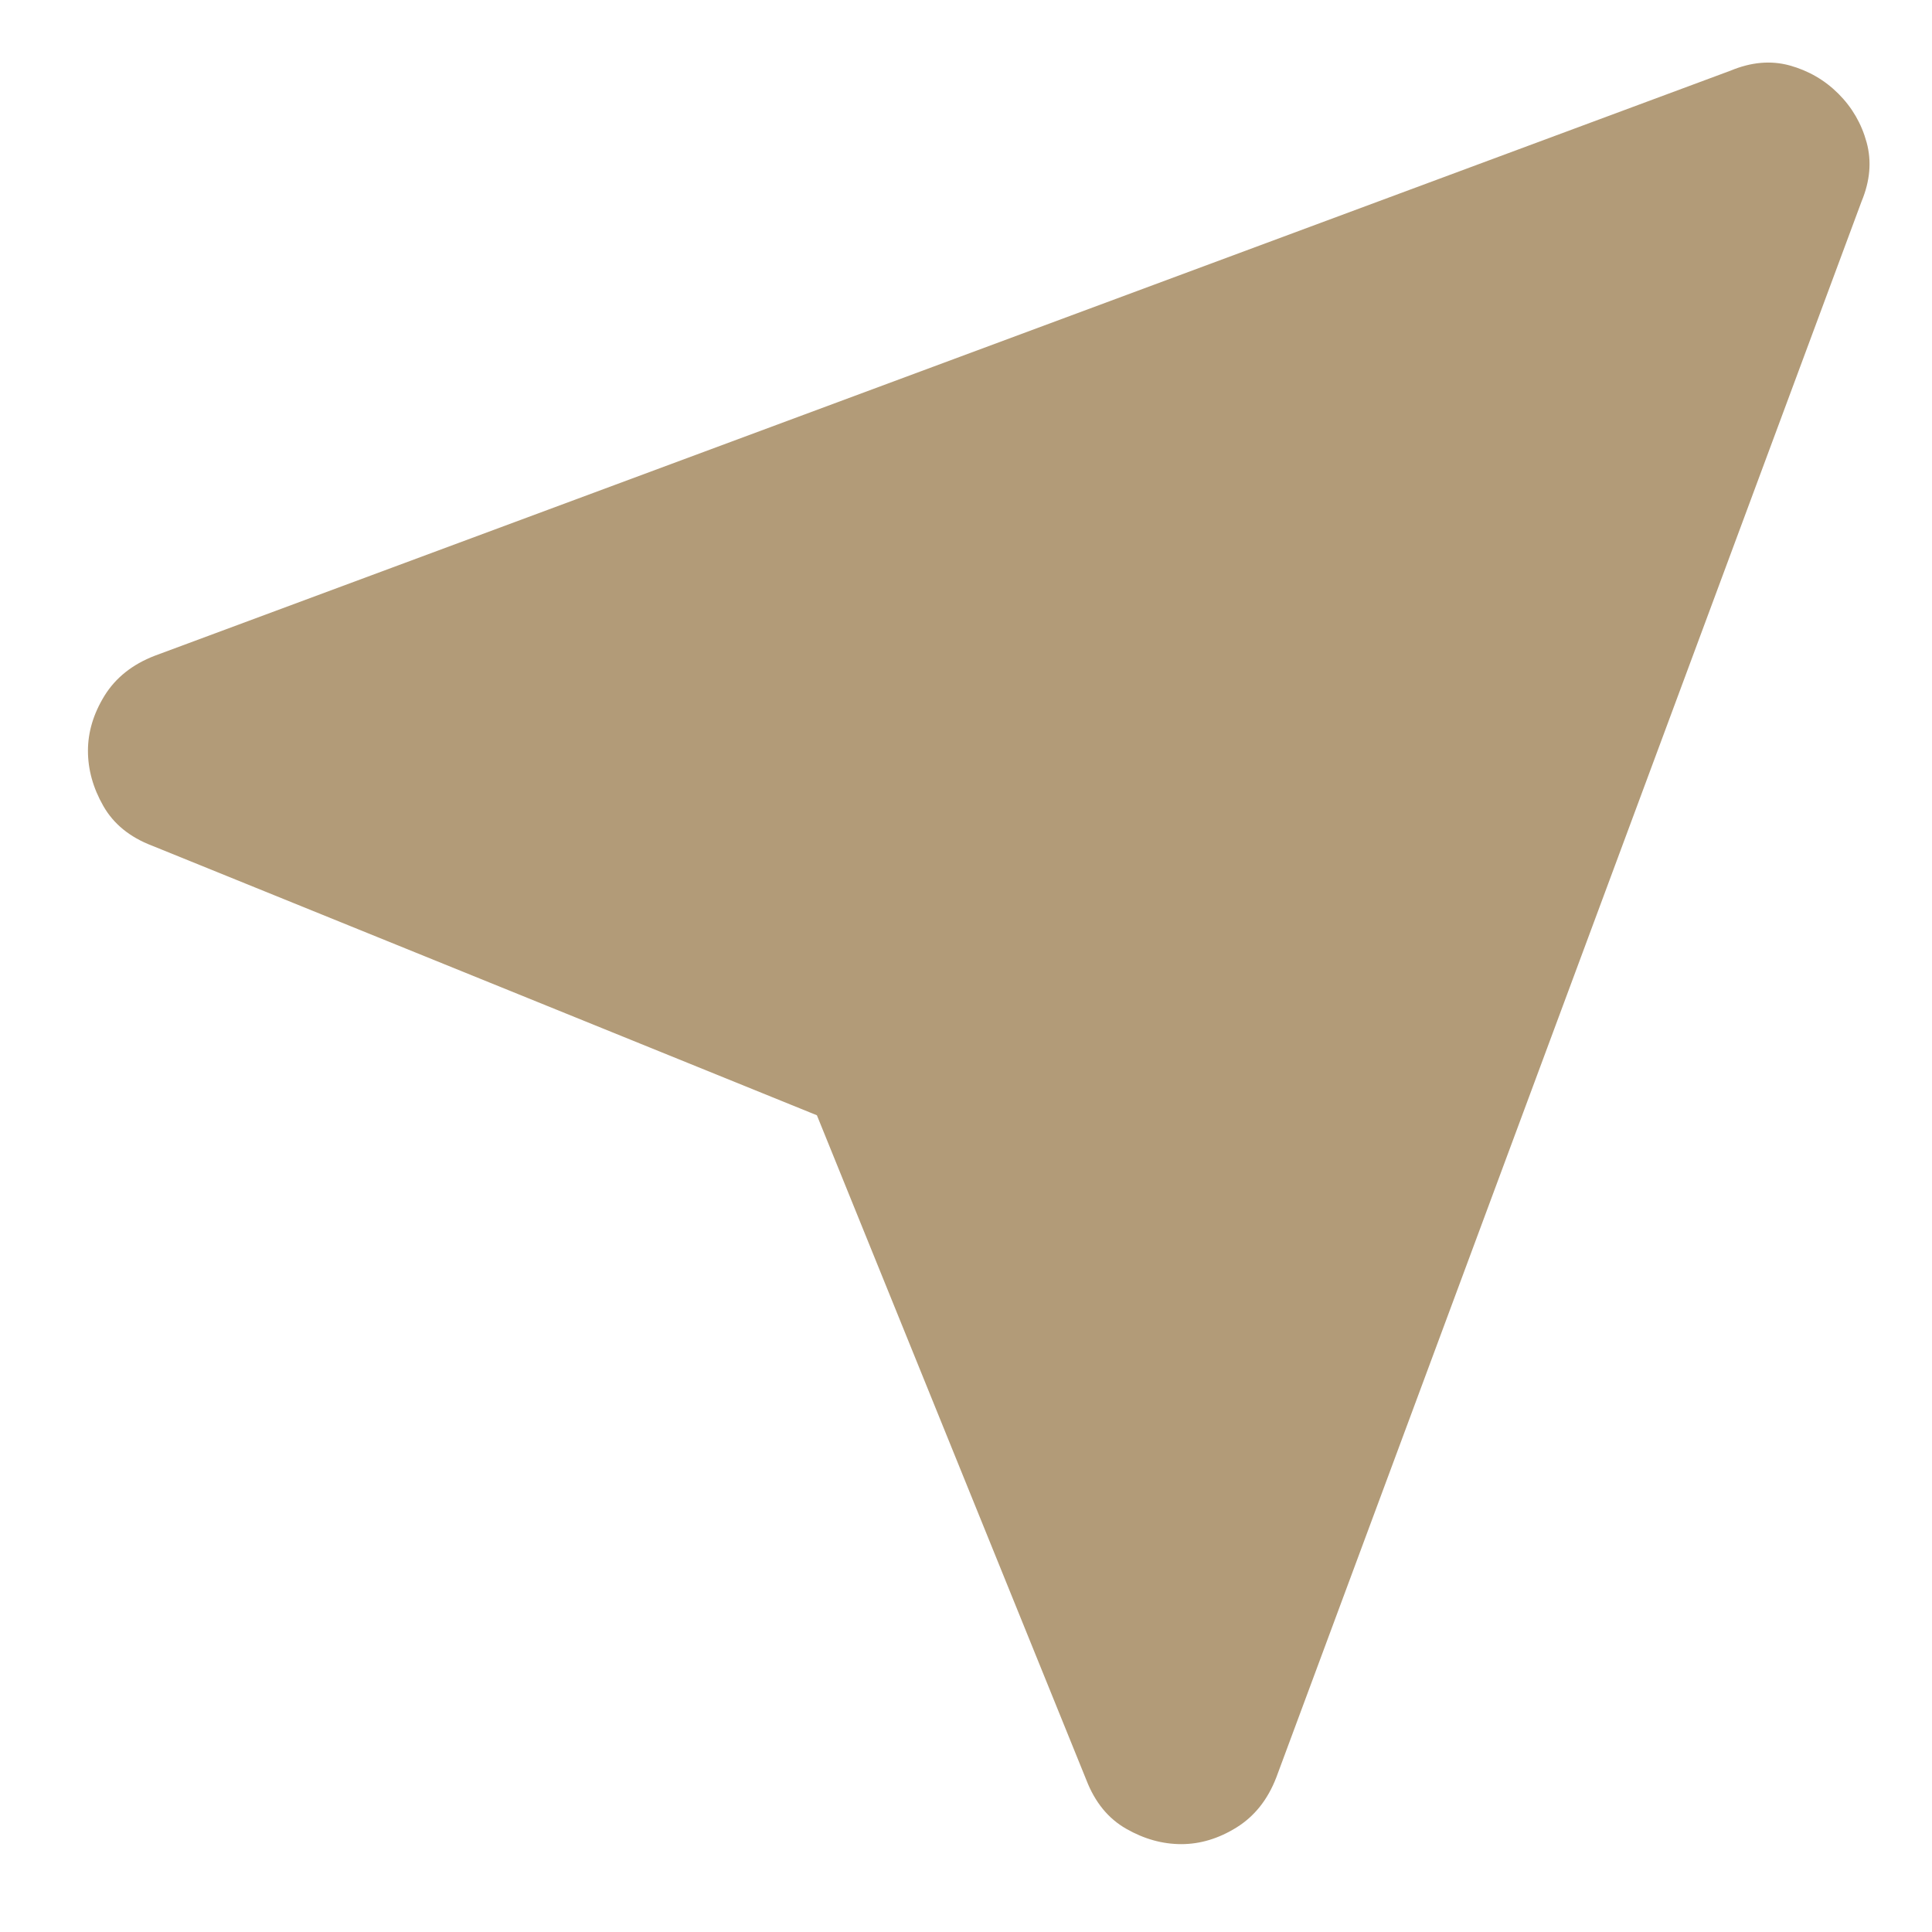 <svg width="23" height="23" viewBox="0 0 23 23" fill="none" xmlns="http://www.w3.org/2000/svg">
<g id="near_me_24dp_262626_FILL1_wght400_GRAD0_opsz24 1" clip-path="url(#clip0_423_5751)">
<path id="Vector" d="M9.725 13.277L1.811 10.068C1.546 9.967 1.352 9.809 1.23 9.595C1.108 9.381 1.047 9.162 1.047 8.938C1.047 8.714 1.113 8.495 1.245 8.281C1.378 8.067 1.577 7.909 1.841 7.807L20.602 0.841C20.847 0.739 21.081 0.718 21.305 0.779C21.529 0.841 21.723 0.953 21.886 1.116C22.049 1.279 22.161 1.472 22.222 1.696C22.283 1.92 22.263 2.154 22.161 2.399L15.194 21.16C15.092 21.425 14.934 21.623 14.72 21.756C14.507 21.888 14.288 21.954 14.063 21.954C13.839 21.954 13.62 21.893 13.407 21.771C13.193 21.649 13.035 21.455 12.933 21.191L9.725 13.277Z" fill="#B29B78"/>
</g>
<defs>
<clipPath id="clip0_423_5751">
<rect width="22" height="22" fill="white" transform="translate(0.5 0.504)"/>
</clipPath>
</defs>
</svg>

